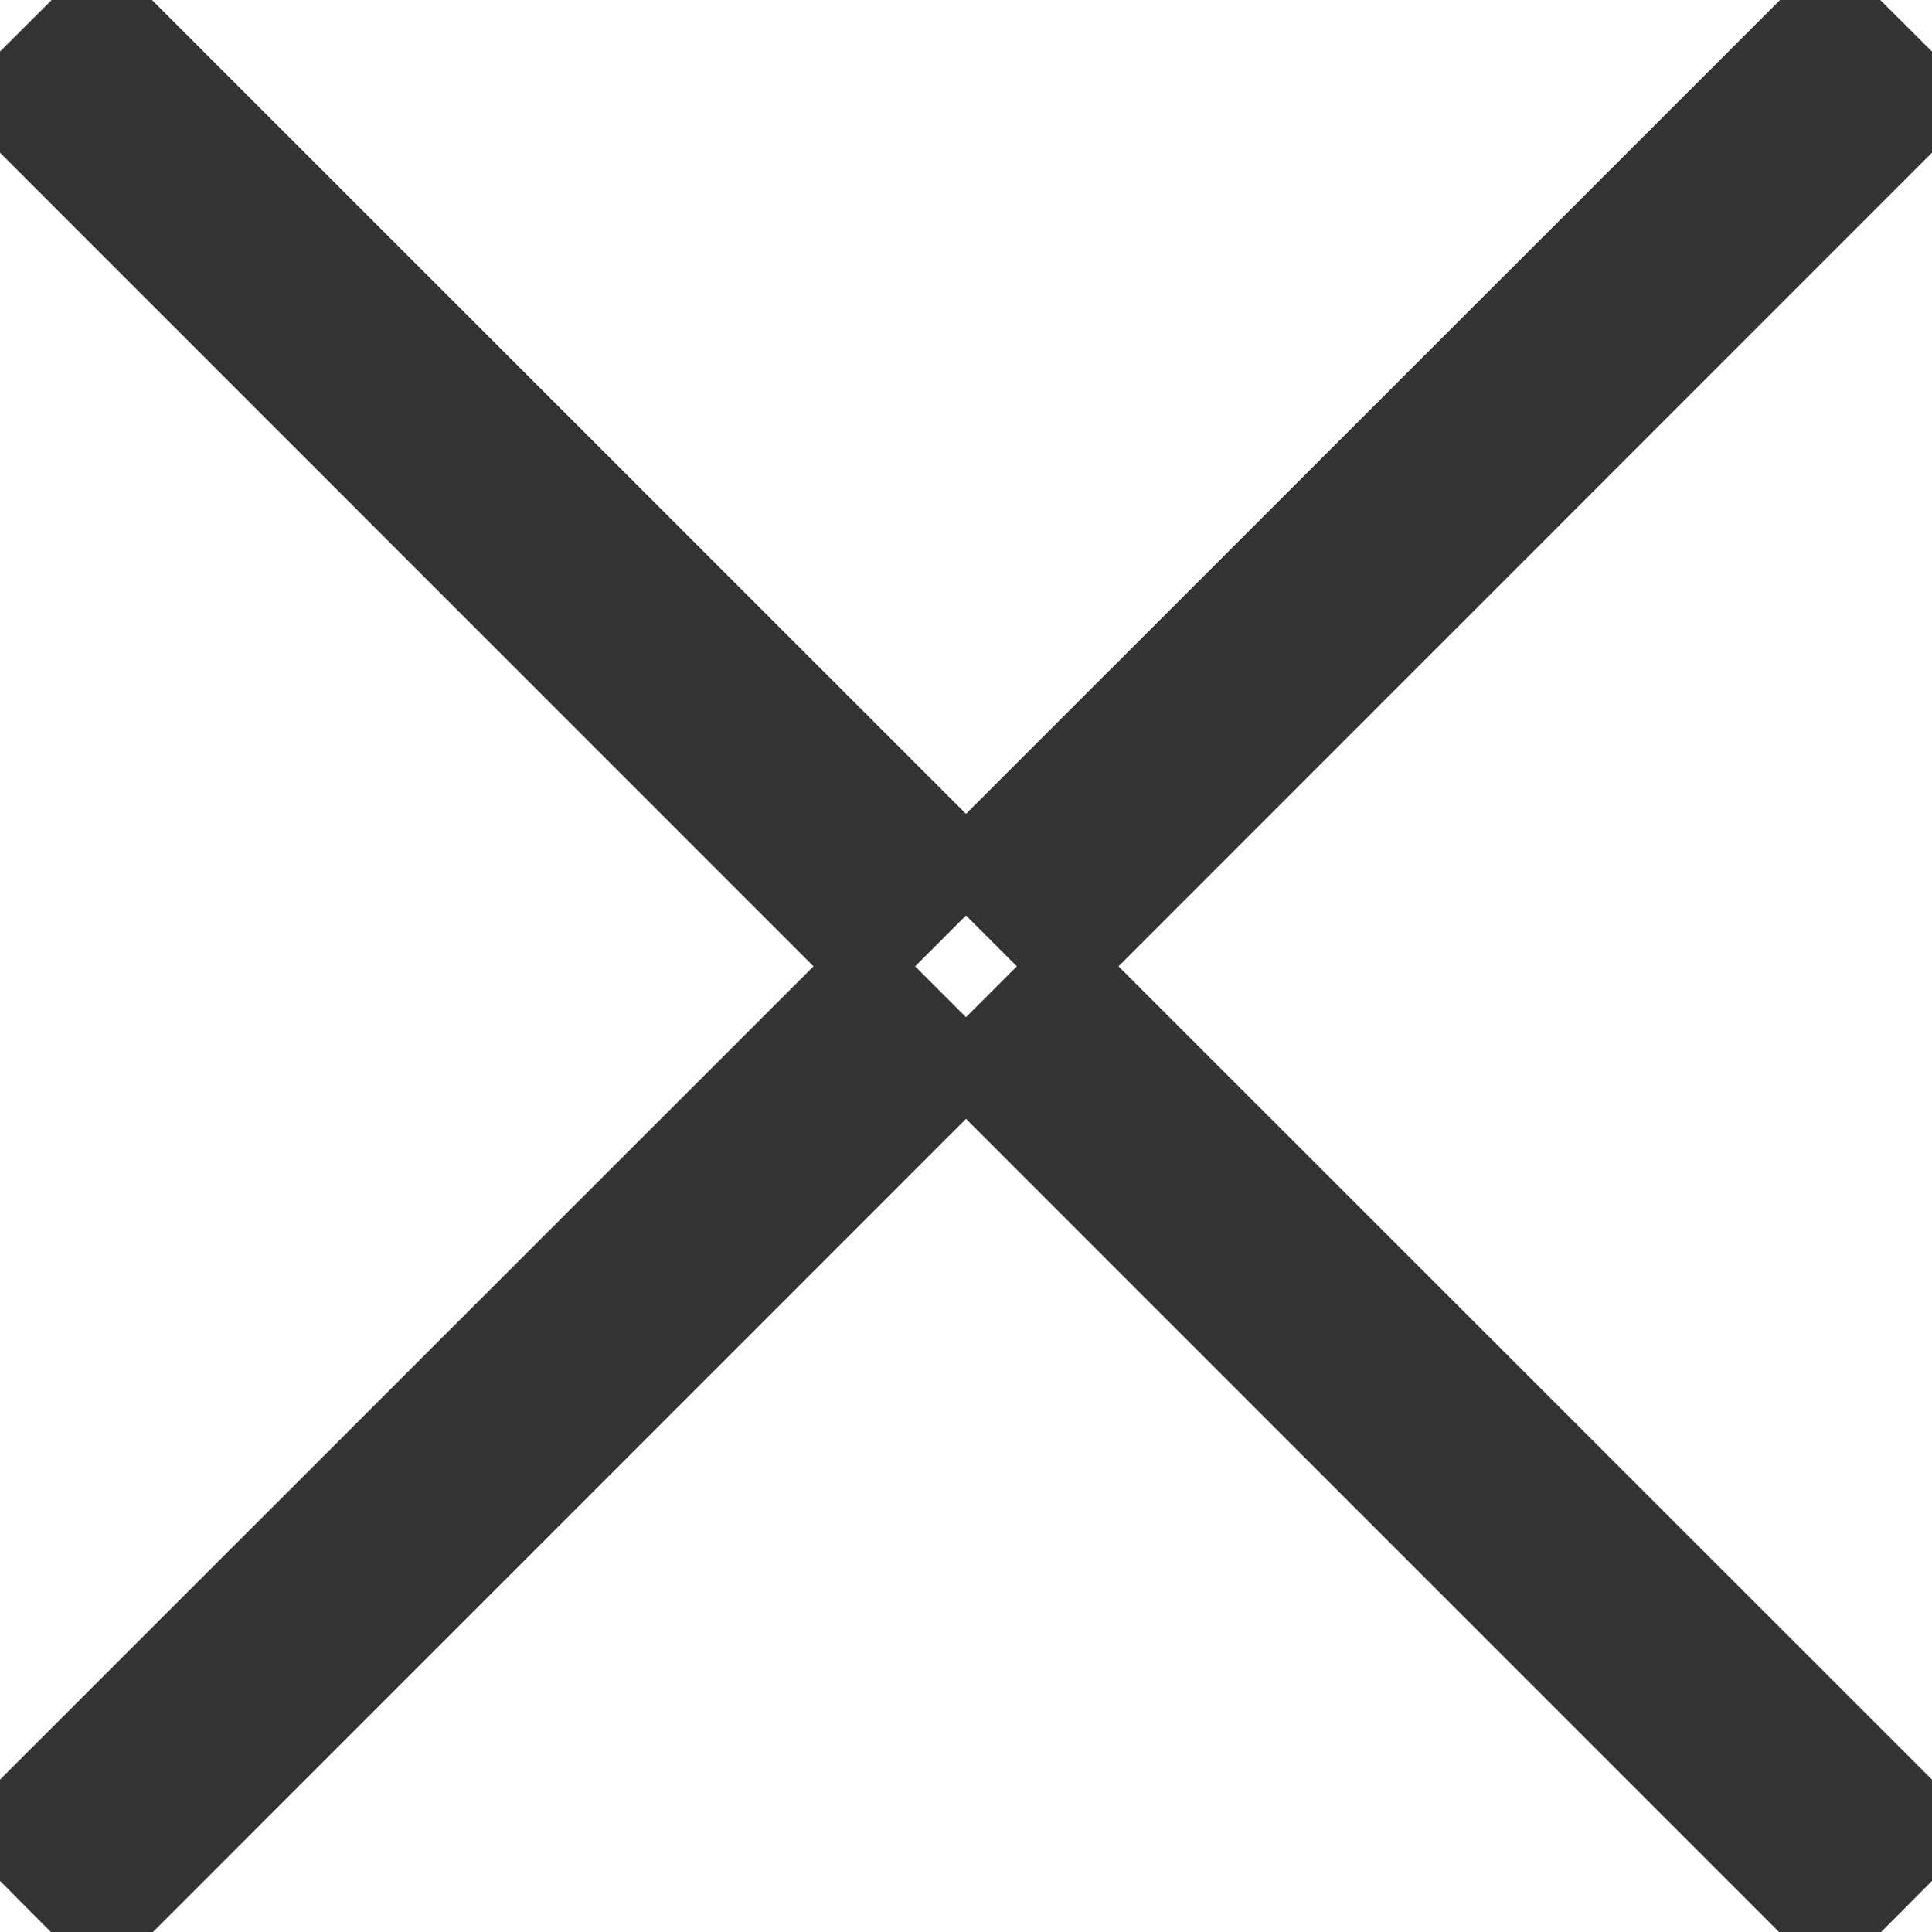 <svg xmlns="http://www.w3.org/2000/svg" width="26.876" height="26.88" viewBox="0 0 26.876 26.88">
  <defs>
    <style>
      .cls-1 {
        fill: #333;
        stroke: #333;
        stroke-width: 1px;
        fill-rule: evenodd;
      }
    </style>
  </defs>
  <path id="矩形_309" data-name="矩形 309" class="cls-1" d="M780.979,1301.57l25.456,25.45-1.414,1.42-25.456-25.46Zm24.042,0,1.414,1.41-25.456,25.46-1.414-1.42Z" transform="translate(-779.562 -1301.56)"/>
</svg>
